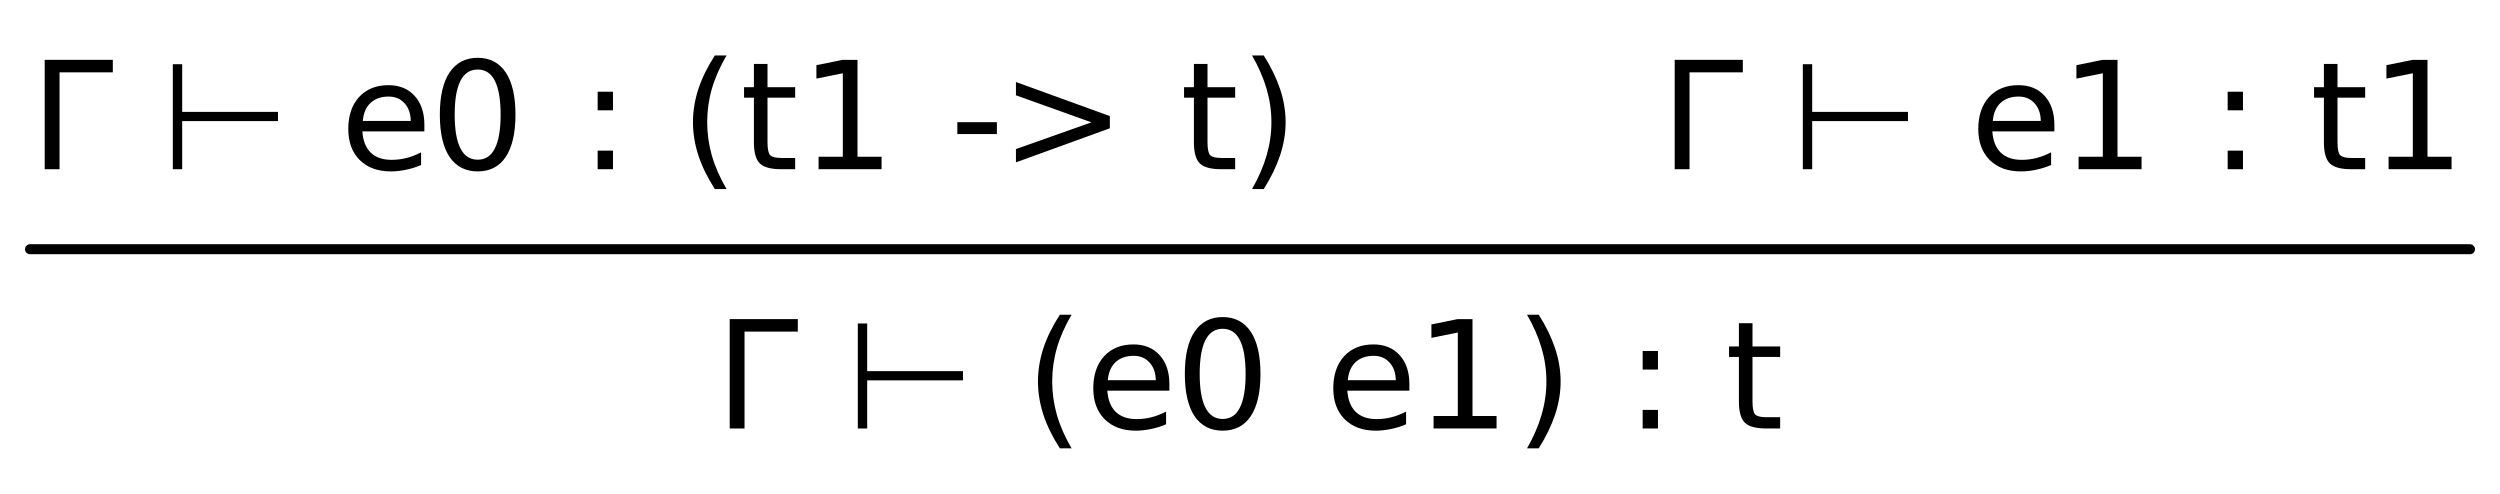 <?xml version="1.0" encoding="UTF-8"?>
<svg xmlns="http://www.w3.org/2000/svg" xmlns:xlink="http://www.w3.org/1999/xlink" width="250" height="49.385" viewBox="0 0 250 49.385" version="1.1">
<defs>
<g>
<symbol overflow="visible" id="glyph0-0">
<path style="stroke:none;" d="M 0.75 2.656 L 0.75 -10.578 L 8.25 -10.578 L 8.25 2.656 Z M 1.594 1.812 L 7.406 1.812 L 7.406 -9.734 L 1.594 -9.734 Z M 1.594 1.812 "/>
</symbol>
<symbol overflow="visible" id="glyph0-1">
<path style="stroke:none;" d="M 1.469 0 L 1.469 -10.938 L 8.281 -10.938 L 8.281 -9.688 L 2.953 -9.688 L 2.953 0 Z M 1.469 0 "/>
</symbol>
<symbol overflow="visible" id="glyph0-2">
<path style="stroke:none;" d=""/>
</symbol>
<symbol overflow="visible" id="glyph0-3">
<path style="stroke:none;" d="M 1.281 0 L 1.281 -10.5 L 2.219 -10.5 L 2.219 -5.734 L 11.797 -5.734 L 11.797 -4.812 L 2.219 -4.812 L 2.219 0 Z M 1.281 0 "/>
</symbol>
<symbol overflow="visible" id="glyph0-4">
<path style="stroke:none;" d="M 8.438 -4.438 L 8.438 -3.781 L 2.234 -3.781 C 2.297 -2.852 2.578 -2.145 3.078 -1.656 C 3.578 -1.176 4.27 -0.938 5.156 -0.938 C 5.676 -0.938 6.176 -1 6.656 -1.125 C 7.145 -1.25 7.629 -1.438 8.109 -1.688 L 8.109 -0.422 C 7.629 -0.211 7.133 -0.055 6.625 0.047 C 6.113 0.16 5.598 0.219 5.078 0.219 C 3.773 0.219 2.738 -0.16 1.969 -0.922 C 1.207 -1.691 0.828 -2.723 0.828 -4.016 C 0.828 -5.359 1.188 -6.426 1.906 -7.219 C 2.633 -8.008 3.613 -8.406 4.844 -8.406 C 5.945 -8.406 6.82 -8.047 7.469 -7.328 C 8.113 -6.617 8.438 -5.656 8.438 -4.438 Z M 7.078 -4.828 C 7.066 -5.566 6.859 -6.156 6.453 -6.594 C 6.055 -7.039 5.523 -7.266 4.859 -7.266 C 4.109 -7.266 3.504 -7.051 3.047 -6.625 C 2.598 -6.195 2.344 -5.598 2.281 -4.828 Z M 7.078 -4.828 "/>
</symbol>
<symbol overflow="visible" id="glyph0-5">
<path style="stroke:none;" d="M 4.766 -9.969 C 4.004 -9.969 3.43 -9.594 3.047 -8.844 C 2.66 -8.094 2.469 -6.961 2.469 -5.453 C 2.469 -3.953 2.66 -2.828 3.047 -2.078 C 3.43 -1.328 4.004 -0.953 4.766 -0.953 C 5.535 -0.953 6.109 -1.328 6.484 -2.078 C 6.867 -2.828 7.062 -3.953 7.062 -5.453 C 7.062 -6.961 6.867 -8.094 6.484 -8.844 C 6.109 -9.594 5.535 -9.969 4.766 -9.969 Z M 4.766 -11.141 C 5.992 -11.141 6.93 -10.648 7.578 -9.672 C 8.223 -8.703 8.547 -7.297 8.547 -5.453 C 8.547 -3.617 8.223 -2.211 7.578 -1.234 C 6.93 -0.266 5.992 0.219 4.766 0.219 C 3.547 0.219 2.609 -0.266 1.953 -1.234 C 1.305 -2.211 0.984 -3.617 0.984 -5.453 C 0.984 -7.297 1.305 -8.703 1.953 -9.672 C 2.609 -10.648 3.547 -11.141 4.766 -11.141 Z M 4.766 -11.141 "/>
</symbol>
<symbol overflow="visible" id="glyph0-6">
<path style="stroke:none;" d="M 1.766 -1.859 L 3.297 -1.859 L 3.297 0 L 1.766 0 Z M 1.766 -7.75 L 3.297 -7.75 L 3.297 -5.891 L 1.766 -5.891 Z M 1.766 -7.75 "/>
</symbol>
<symbol overflow="visible" id="glyph0-7">
<path style="stroke:none;" d="M 4.656 -11.375 C 4 -10.258 3.508 -9.148 3.188 -8.047 C 2.875 -6.953 2.719 -5.836 2.719 -4.703 C 2.719 -3.578 2.875 -2.461 3.188 -1.359 C 3.508 -0.254 4 0.859 4.656 1.984 L 3.484 1.984 C 2.742 0.828 2.191 -0.301 1.828 -1.406 C 1.473 -2.508 1.297 -3.609 1.297 -4.703 C 1.297 -5.797 1.473 -6.895 1.828 -8 C 2.191 -9.102 2.742 -10.227 3.484 -11.375 Z M 4.656 -11.375 "/>
</symbol>
<symbol overflow="visible" id="glyph0-8">
<path style="stroke:none;" d="M 2.75 -10.531 L 2.75 -8.203 L 5.516 -8.203 L 5.516 -7.156 L 2.75 -7.156 L 2.75 -2.703 C 2.75 -2.035 2.836 -1.602 3.016 -1.406 C 3.203 -1.219 3.578 -1.125 4.141 -1.125 L 5.516 -1.125 L 5.516 0 L 4.141 0 C 3.098 0 2.379 -0.191 1.984 -0.578 C 1.586 -0.973 1.391 -1.68 1.391 -2.703 L 1.391 -7.156 L 0.406 -7.156 L 0.406 -8.203 L 1.391 -8.203 L 1.391 -10.531 Z M 2.75 -10.531 "/>
</symbol>
<symbol overflow="visible" id="glyph0-9">
<path style="stroke:none;" d="M 1.859 -1.25 L 4.281 -1.25 L 4.281 -9.594 L 1.641 -9.062 L 1.641 -10.406 L 4.266 -10.938 L 5.75 -10.938 L 5.75 -1.25 L 8.156 -1.25 L 8.156 0 L 1.859 0 Z M 1.859 -1.25 "/>
</symbol>
<symbol overflow="visible" id="glyph0-10">
<path style="stroke:none;" d="M 0.734 -4.703 L 4.688 -4.703 L 4.688 -3.516 L 0.734 -3.516 Z M 0.734 -4.703 "/>
</symbol>
<symbol overflow="visible" id="glyph0-11">
<path style="stroke:none;" d="M 1.594 -7.391 L 1.594 -8.719 L 10.984 -5.312 L 10.984 -4.094 L 1.594 -0.688 L 1.594 -2.016 L 9.141 -4.688 Z M 1.594 -7.391 "/>
</symbol>
<symbol overflow="visible" id="glyph0-12">
<path style="stroke:none;" d="M 1.203 -11.375 L 2.375 -11.375 C 3.102 -10.227 3.648 -9.102 4.016 -8 C 4.379 -6.895 4.562 -5.797 4.562 -4.703 C 4.562 -3.609 4.379 -2.508 4.016 -1.406 C 3.648 -0.301 3.102 0.828 2.375 1.984 L 1.203 1.984 C 1.848 0.859 2.332 -0.254 2.656 -1.359 C 2.977 -2.461 3.141 -3.578 3.141 -4.703 C 3.141 -5.836 2.977 -6.953 2.656 -8.047 C 2.332 -9.148 1.848 -10.258 1.203 -11.375 Z M 1.203 -11.375 "/>
</symbol>
</g>
</defs>
<g id="surface37">
<g style="fill:rgb(0%,0%,0%);fill-opacity:1;">
  <use xlink:href="#glyph0-1" x="3" y="16.922"/>
  <use xlink:href="#glyph0-2" x="11" y="16.922"/>
  <use xlink:href="#glyph0-3" x="16" y="16.922"/>
  <use xlink:href="#glyph0-2" x="29" y="16.922"/>
</g>
<g style="fill:rgb(0%,0%,0%);fill-opacity:1;">
  <use xlink:href="#glyph0-4" x="34" y="16.922"/>
  <use xlink:href="#glyph0-5" x="43" y="16.922"/>
  <use xlink:href="#glyph0-2" x="53" y="16.922"/>
  <use xlink:href="#glyph0-6" x="58" y="16.922"/>
  <use xlink:href="#glyph0-2" x="63" y="16.922"/>
  <use xlink:href="#glyph0-7" x="68" y="16.922"/>
  <use xlink:href="#glyph0-8" x="74" y="16.922"/>
  <use xlink:href="#glyph0-9" x="80" y="16.922"/>
  <use xlink:href="#glyph0-2" x="90" y="16.922"/>
  <use xlink:href="#glyph0-10" x="95" y="16.922"/>
  <use xlink:href="#glyph0-11" x="100" y="16.922"/>
  <use xlink:href="#glyph0-2" x="113" y="16.922"/>
  <use xlink:href="#glyph0-8" x="118" y="16.922"/>
  <use xlink:href="#glyph0-12" x="124" y="16.922"/>
</g>
<g style="fill:rgb(0%,0%,0%);fill-opacity:1;">
  <use xlink:href="#glyph0-1" x="166" y="16.922"/>
  <use xlink:href="#glyph0-2" x="174" y="16.922"/>
  <use xlink:href="#glyph0-3" x="179" y="16.922"/>
  <use xlink:href="#glyph0-2" x="192" y="16.922"/>
</g>
<g style="fill:rgb(0%,0%,0%);fill-opacity:1;">
  <use xlink:href="#glyph0-4" x="197" y="16.922"/>
  <use xlink:href="#glyph0-9" x="206" y="16.922"/>
  <use xlink:href="#glyph0-2" x="216" y="16.922"/>
  <use xlink:href="#glyph0-6" x="221" y="16.922"/>
  <use xlink:href="#glyph0-2" x="226" y="16.922"/>
  <use xlink:href="#glyph0-8" x="231" y="16.922"/>
  <use xlink:href="#glyph0-9" x="237" y="16.922"/>
</g>
<path style="fill:none;stroke-width:1;stroke-linecap:round;stroke-linejoin:round;stroke:rgb(0%,0%,0%);stroke-opacity:1;stroke-miterlimit:10;" d="M 3 24.922 L 247 24.922 "/>
<g style="fill:rgb(0%,0%,0%);fill-opacity:1;">
  <use xlink:href="#glyph0-1" x="71.5" y="42.848"/>
  <use xlink:href="#glyph0-2" x="79.5" y="42.848"/>
  <use xlink:href="#glyph0-3" x="84.5" y="42.848"/>
  <use xlink:href="#glyph0-2" x="97.5" y="42.848"/>
  <use xlink:href="#glyph0-7" x="102.5" y="42.848"/>
</g>
<g style="fill:rgb(0%,0%,0%);fill-opacity:1;">
  <use xlink:href="#glyph0-4" x="108.5" y="42.848"/>
  <use xlink:href="#glyph0-5" x="117.5" y="42.848"/>
  <use xlink:href="#glyph0-2" x="127.5" y="42.848"/>
  <use xlink:href="#glyph0-4" x="132.5" y="42.848"/>
  <use xlink:href="#glyph0-9" x="141.5" y="42.848"/>
</g>
<g style="fill:rgb(0%,0%,0%);fill-opacity:1;">
  <use xlink:href="#glyph0-12" x="151.5" y="42.848"/>
  <use xlink:href="#glyph0-2" x="157.5" y="42.848"/>
  <use xlink:href="#glyph0-6" x="162.5" y="42.848"/>
  <use xlink:href="#glyph0-2" x="167.5" y="42.848"/>
</g>
<g style="fill:rgb(0%,0%,0%);fill-opacity:1;">
  <use xlink:href="#glyph0-8" x="172.5" y="42.848"/>
</g>
</g>
</svg>
